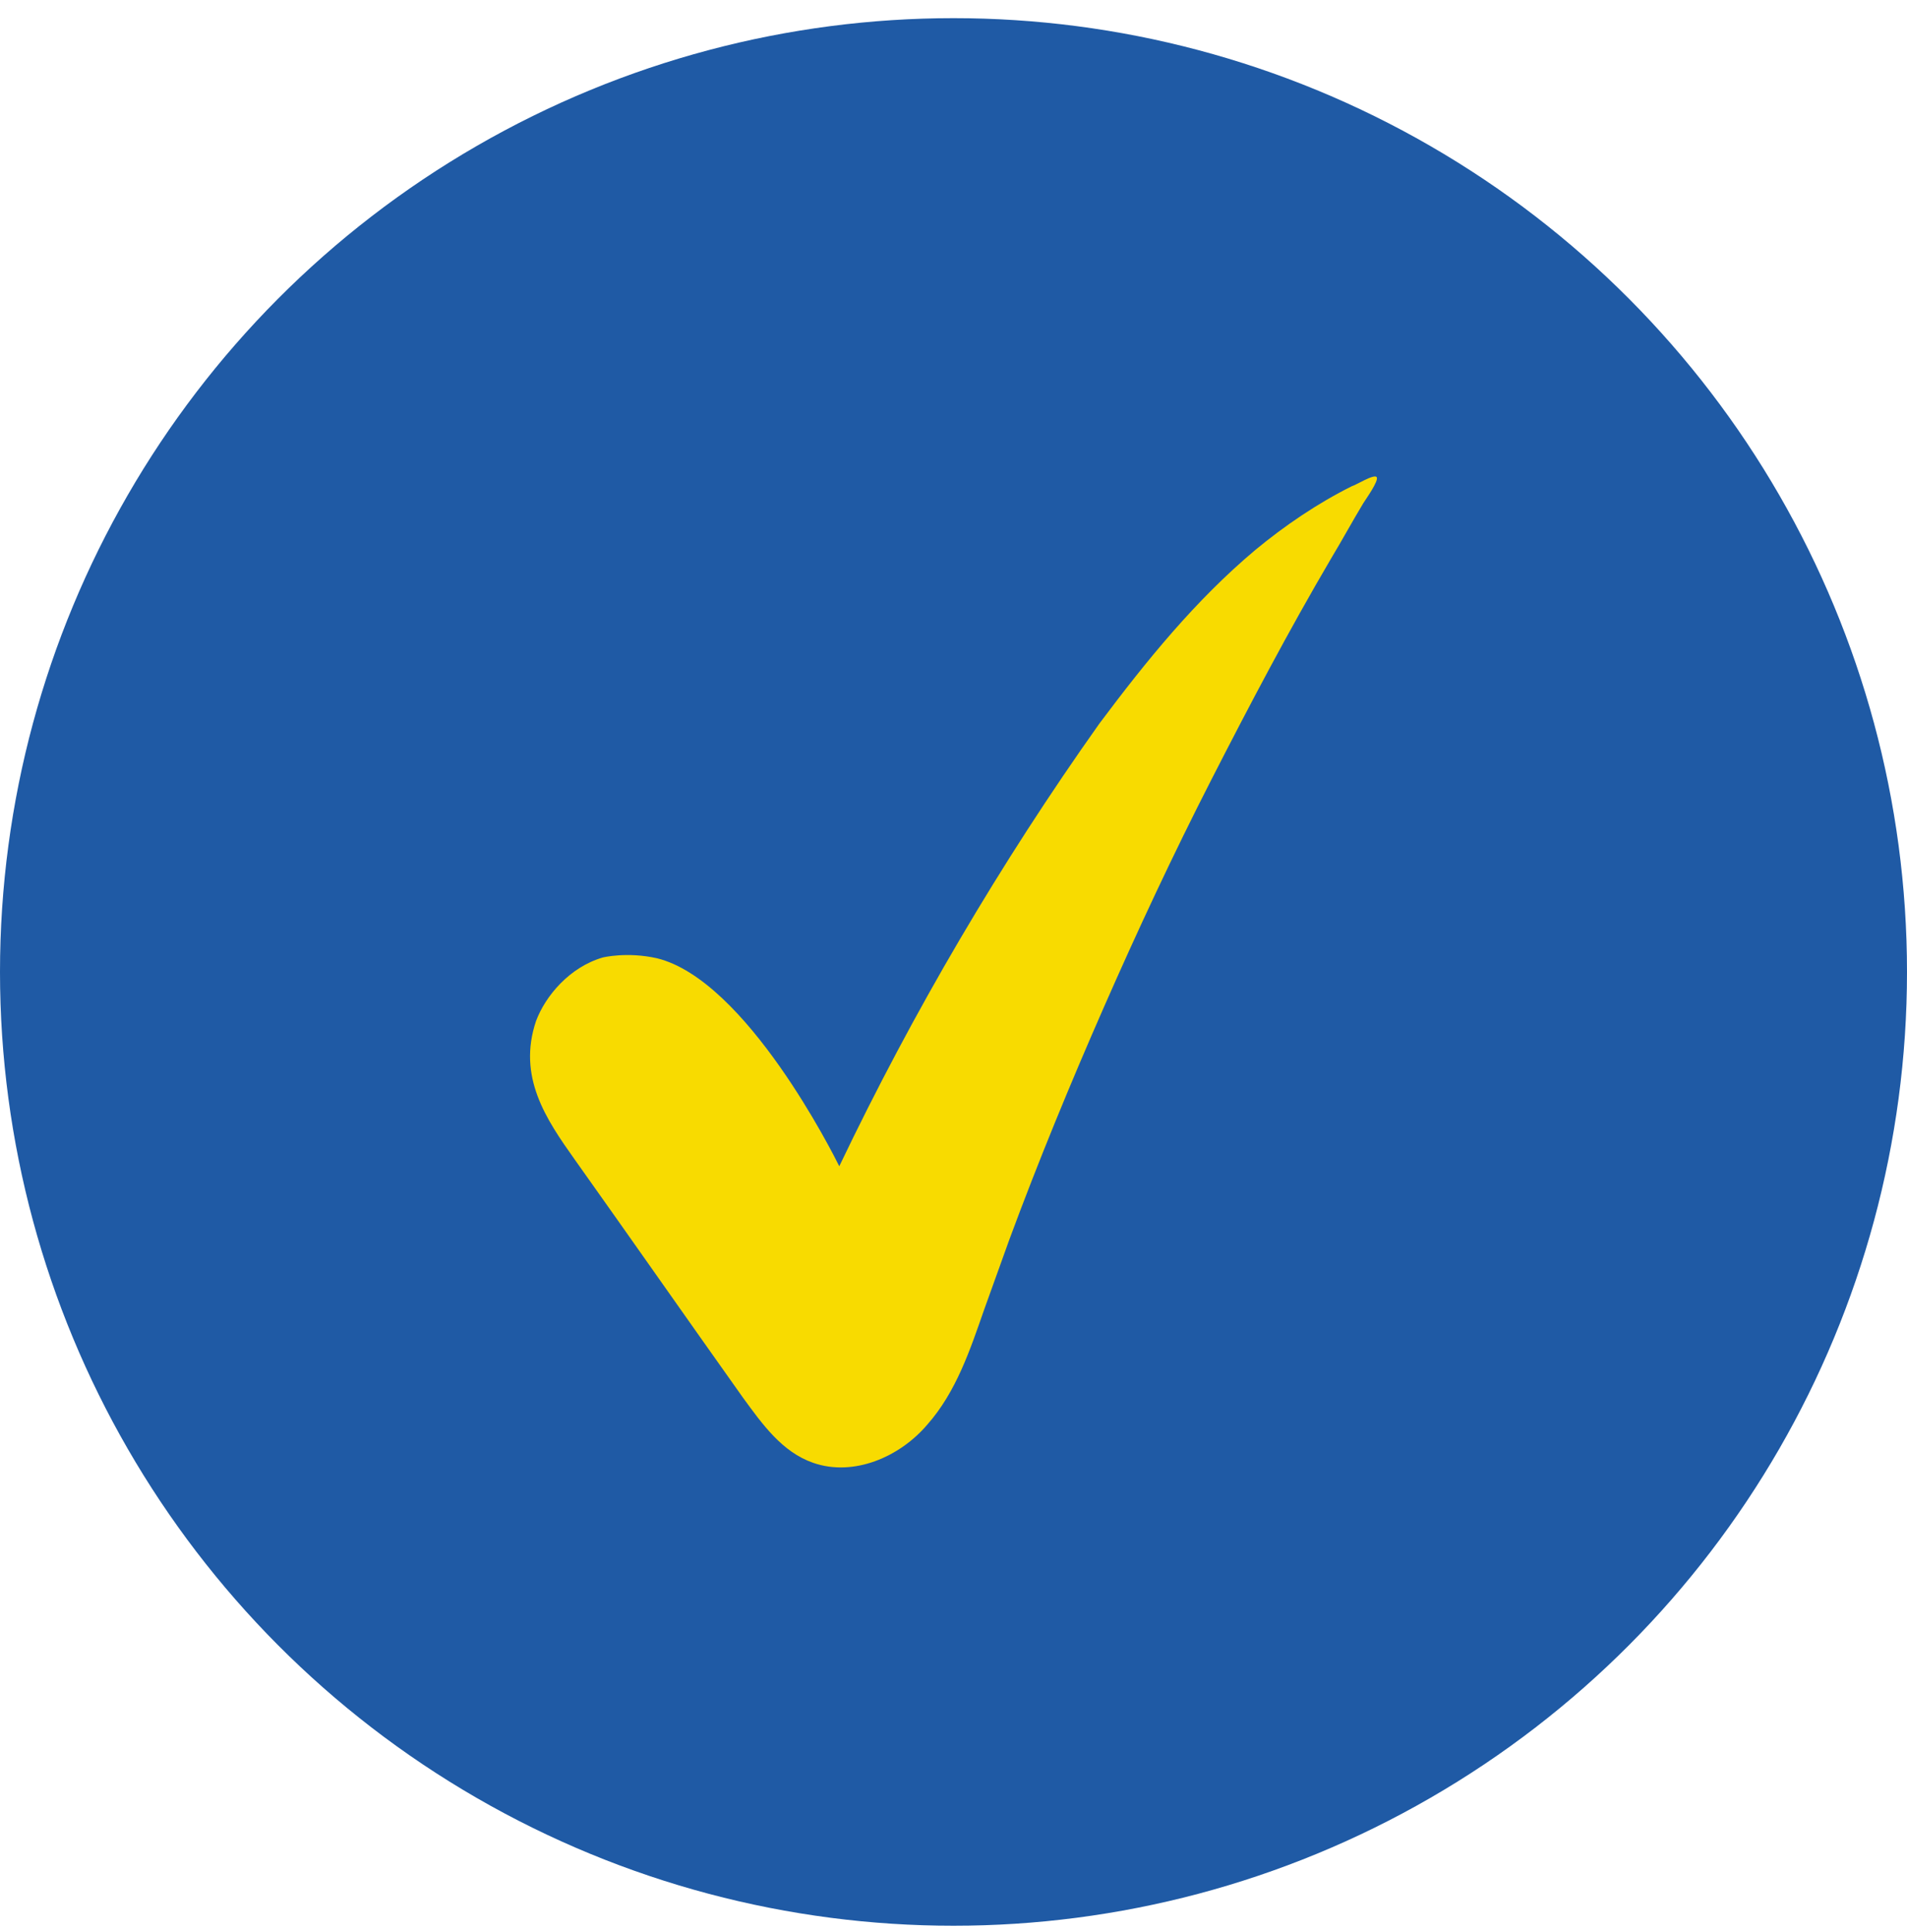 <?xml version="1.0" encoding="UTF-8"?>
<svg xmlns="http://www.w3.org/2000/svg" width="77" height="78" viewBox="0 0 77 78" fill="none">
  <circle cx="38.5" cy="39.233" r="38.5" fill="#1F5AA5"></circle>
  <path d="M33.888 47.076C33.659 46.616 30.135 39.568 26.529 38.681C25.313 38.408 24.34 38.649 24.34 38.649C23.001 39.037 22.026 40.197 21.645 41.21C20.883 43.465 22.054 45.184 23.199 46.795C25.489 50.016 27.711 53.197 30.001 56.419C30.782 57.488 31.577 58.611 32.833 59.047C34.467 59.618 36.333 58.812 37.444 57.503C38.61 56.182 39.168 54.494 39.739 52.86C40.079 51.915 40.419 50.97 40.759 50.025C41.929 46.865 43.22 43.733 44.578 40.642C45.937 37.55 47.363 34.5 48.91 31.476C50.458 28.453 52.019 25.483 53.756 22.528C54.203 21.786 54.597 21.057 55.045 20.315C55.126 20.18 55.682 19.411 55.588 19.262C55.493 19.113 54.749 19.584 54.587 19.625C53.207 20.311 51.88 21.213 50.689 22.197C48.265 24.232 46.287 26.673 44.389 29.209C40.389 34.848 36.875 40.827 33.888 47.076Z" fill="#F8DB00"></path>
</svg>
